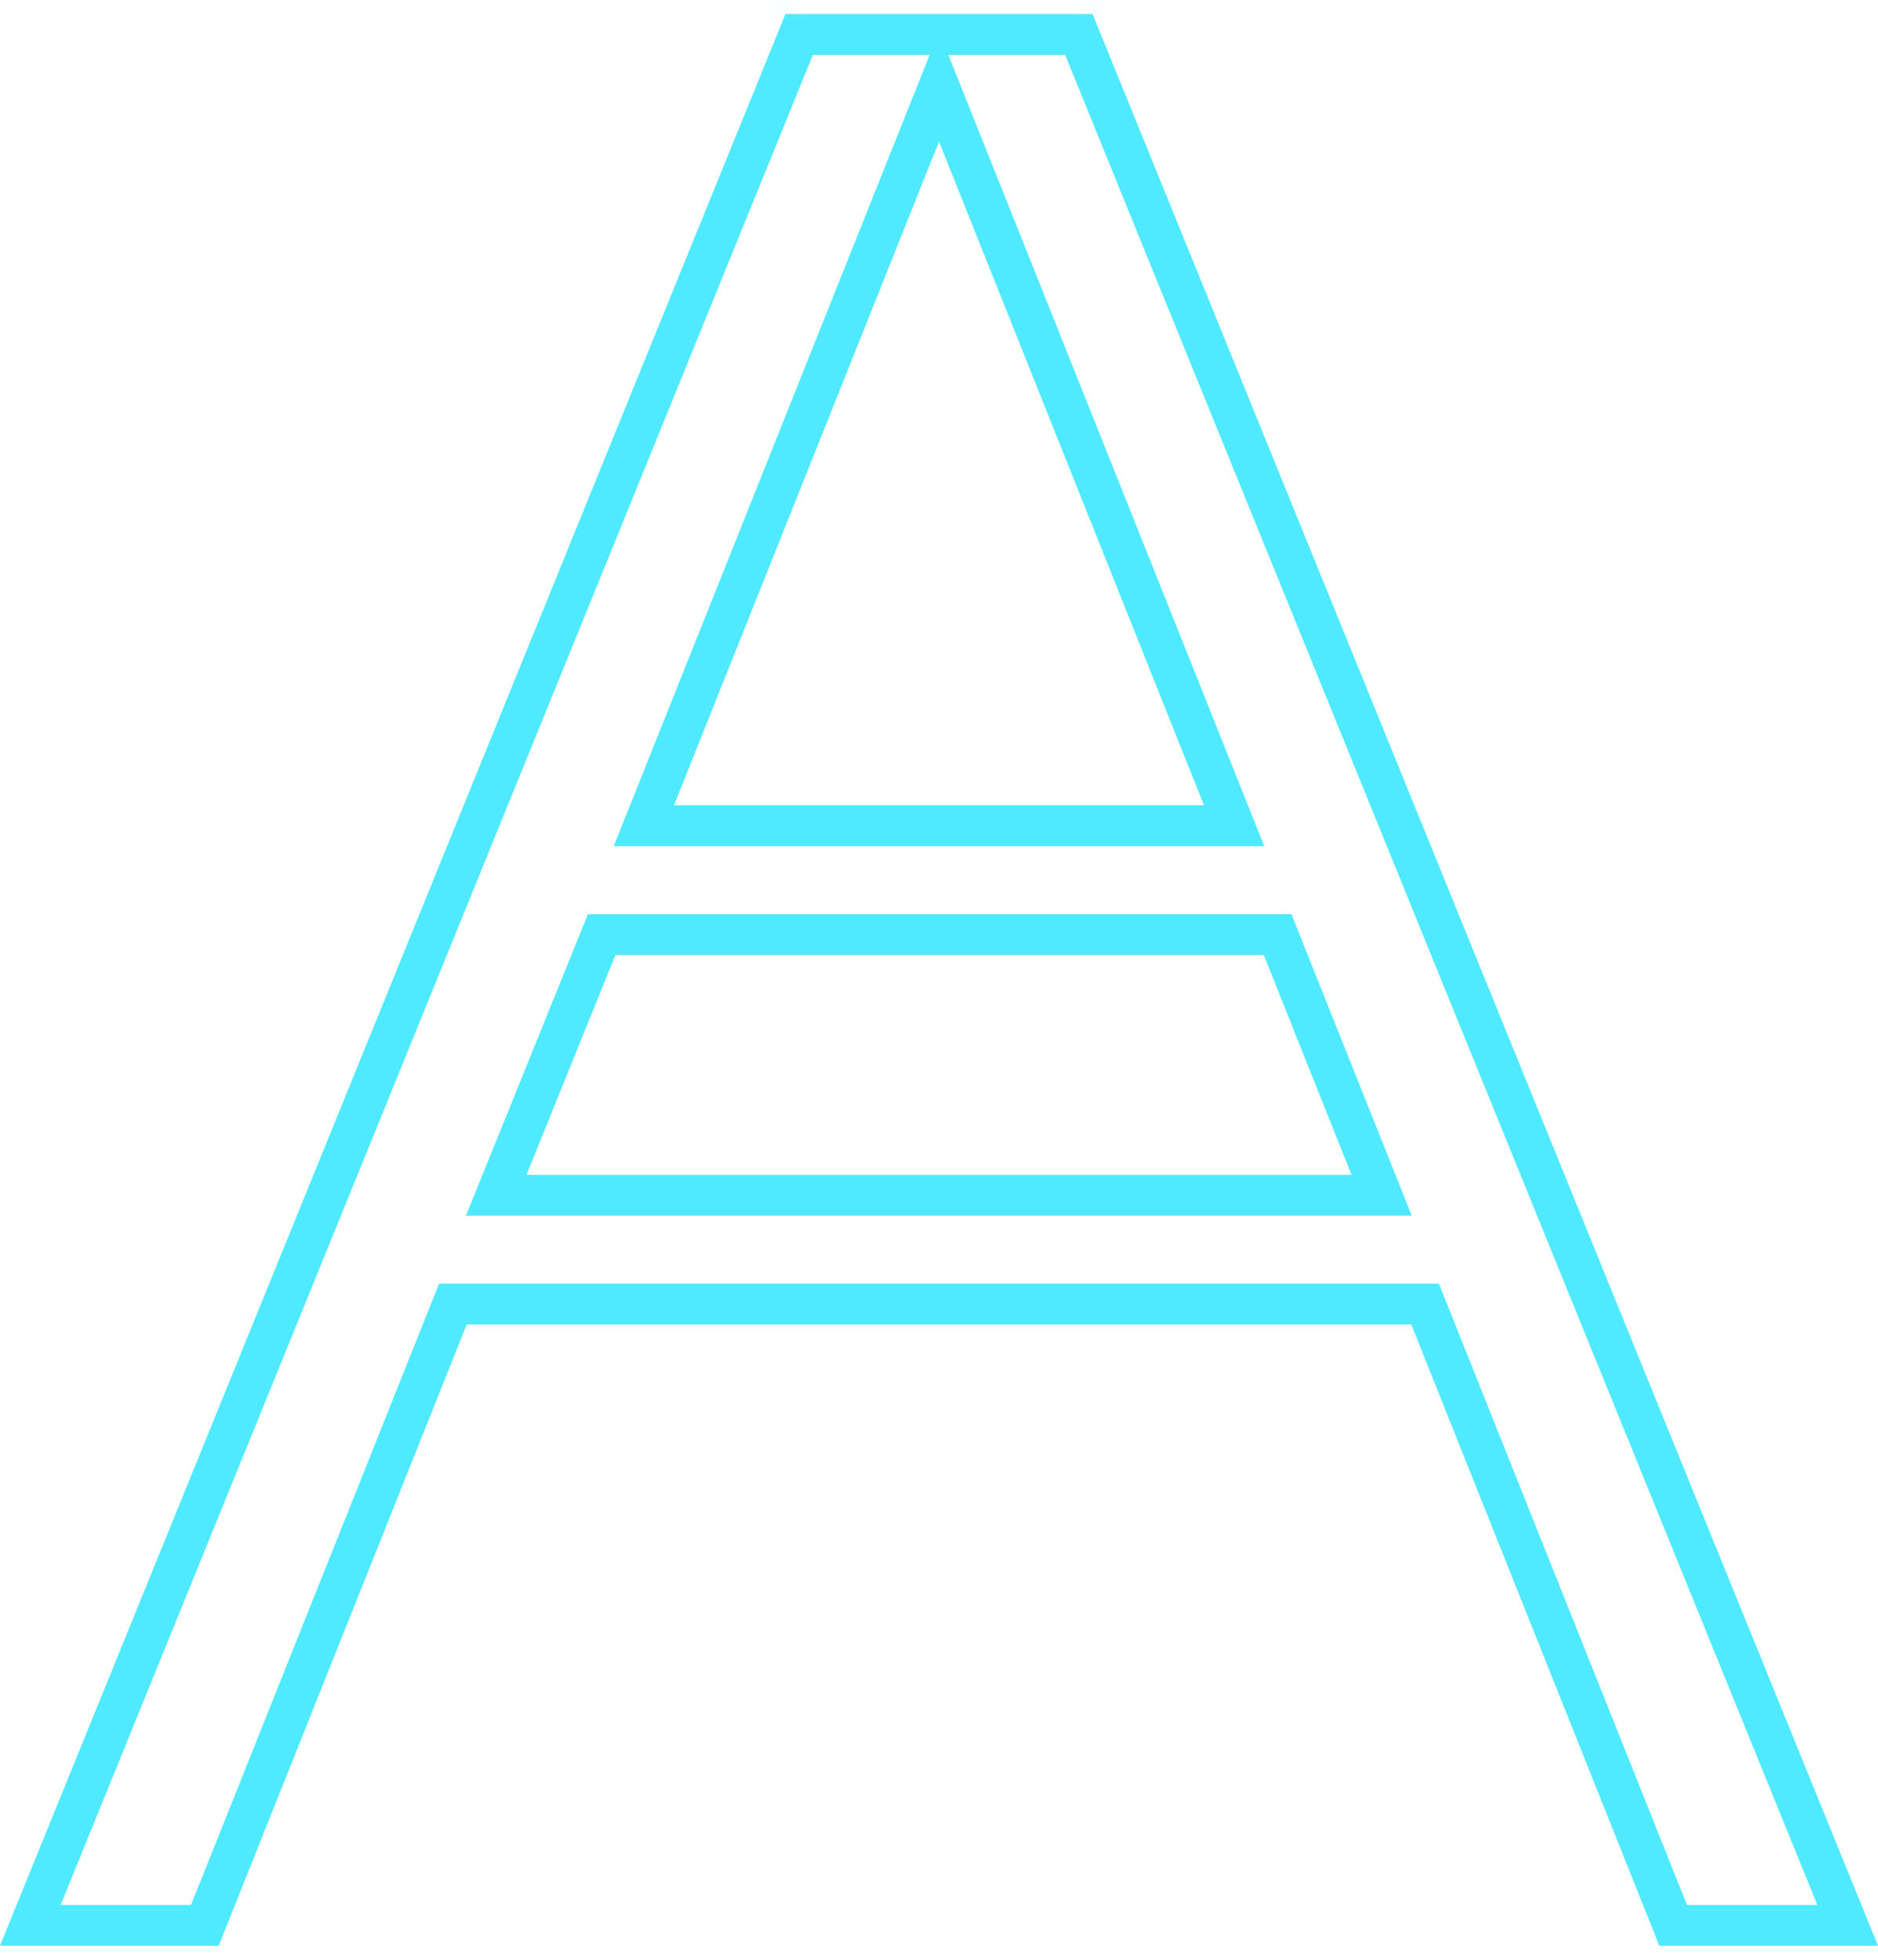 <svg xmlns="http://www.w3.org/2000/svg" width="92" height="96" viewBox="0 0 92 96" fill="none"><mask id="path-1-inside-1_3251_11420" fill="white"><path d="M38.279 0.686V1.172L38.477 0.686H38.279Z"></path></mask><path d="M38.279 0.686V-1.314H36.279V0.686H38.279ZM38.279 1.172H36.279L40.132 1.926L38.279 1.172ZM38.477 0.686L40.33 1.439L41.45 -1.314H38.477V0.686ZM36.279 0.686V1.172H40.279V0.686H36.279ZM40.132 1.926L40.33 1.439L36.624 -0.068L36.427 0.419L40.132 1.926ZM38.477 -1.314H38.279V2.686H38.477V-1.314Z" fill="#4FEAFF" mask="url(#path-1-inside-1_3251_11420)"></path><path d="M39.15 1.686H52.85L52.933 1.889L52.933 1.889L90.514 94.314H81.964L70.064 64.509L69.813 63.88H69.135H22.865H22.187L21.936 64.509L10.036 94.314H1.486L39.15 1.686ZM46.929 6.564L46 4.238L45.071 6.564L32.09 39.078L31.542 40.449H33.018H58.982H60.458L59.91 39.078L46.929 6.564ZM24.865 57.176L24.309 58.551H25.792H66.208H67.683L67.137 57.18L62.838 46.407L62.587 45.778H61.909H30.15H29.476L29.223 46.403L24.865 57.176Z" stroke="#4FEAFF" stroke-width="2"></path><mask id="path-4-inside-2_3251_11420" fill="white"><path d="M53.523 0.686L53.721 1.172V0.686H53.523Z"></path></mask><path d="M53.523 0.686V-1.314H50.551L51.671 1.439L53.523 0.686ZM53.721 1.172L51.869 1.926L55.721 1.172H53.721ZM53.721 0.686H55.721V-1.314H53.721V0.686ZM51.671 1.439L51.869 1.926L55.574 0.419L55.376 -0.068L51.671 1.439ZM55.721 1.172V0.686H51.721V1.172H55.721ZM53.721 -1.314H53.523V2.686H53.721V-1.314Z" fill="#4FEAFF" mask="url(#path-4-inside-2_3251_11420)"></path></svg>
